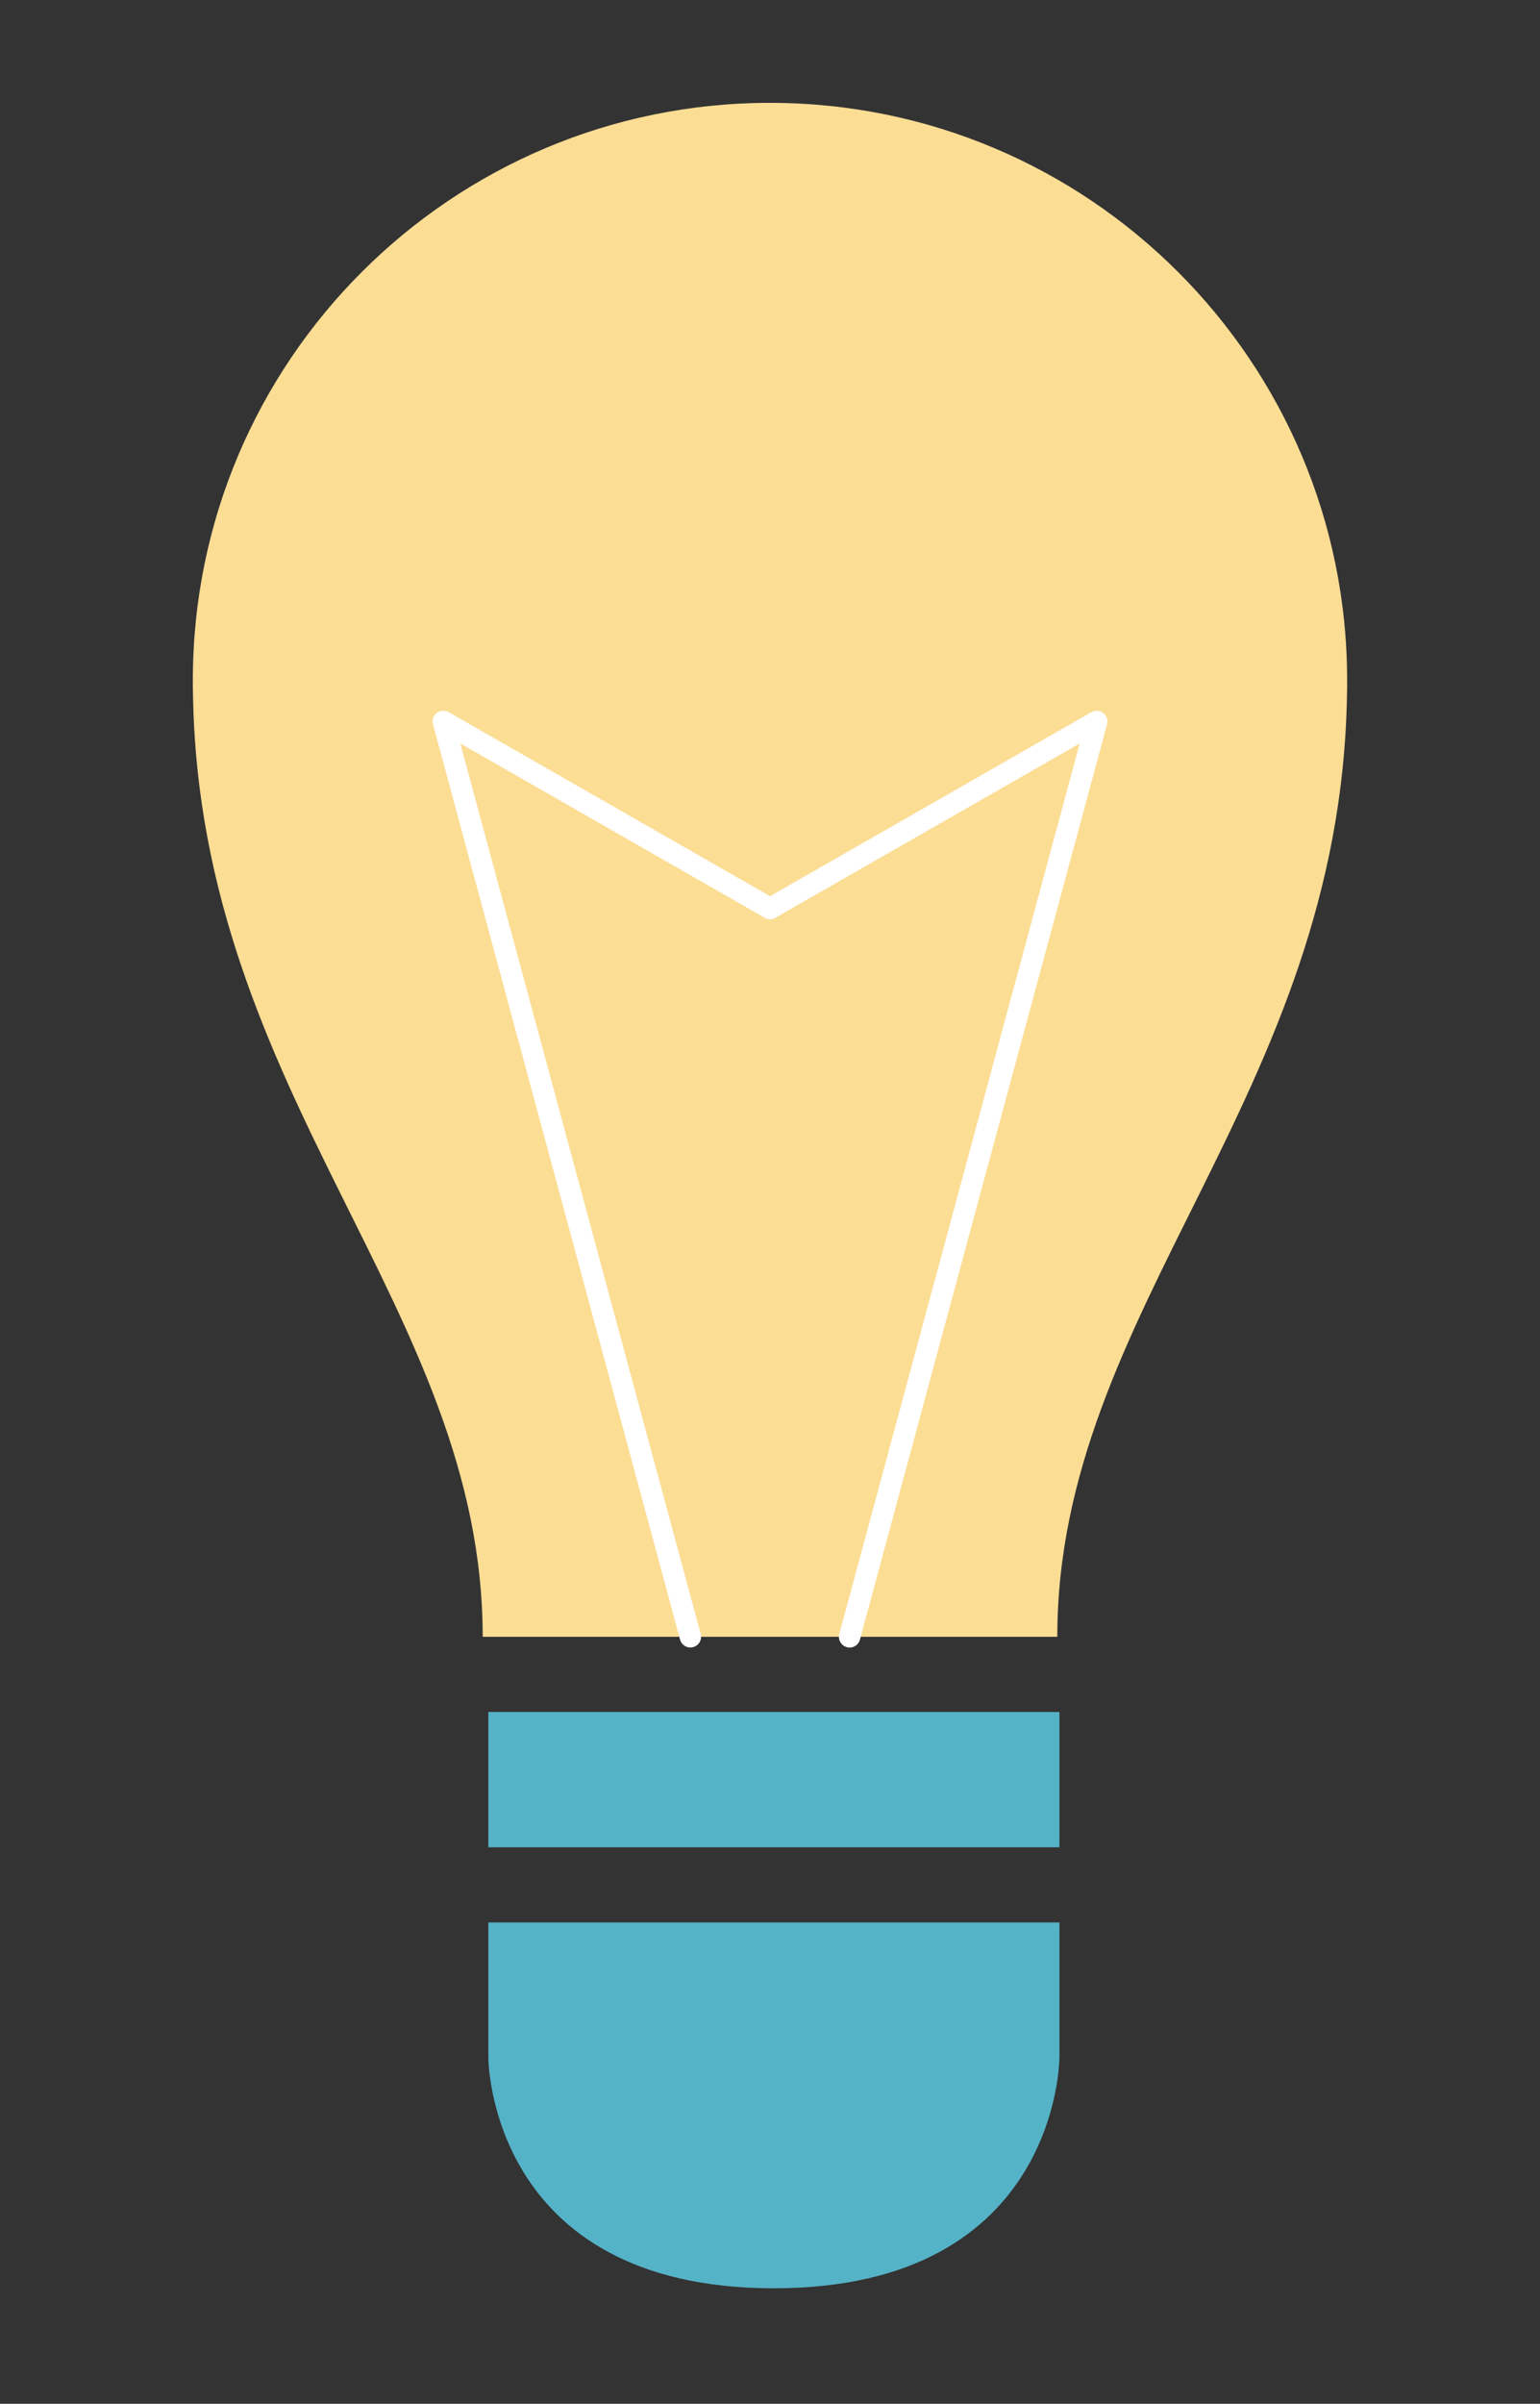 <svg xmlns="http://www.w3.org/2000/svg" id="Layer_1" viewBox="0 0 575.77 898.36"><rect x="0" y="0" width="575.77" height="898.36" fill="#333333" stroke="none"/><defs><style>.cls-1{fill:#fff;}.cls-2{fill:#fbdd94;}.cls-3{fill:#55b3c8;}</style></defs><path class="cls-2" d="M503.67,254.19c0,1.86,0,3.71-.06,5.57-2.54,150.19-108.31,229.17-108.31,351.96H180.47c0-122.78-105.77-201.77-108.31-351.96-.06-1.85-.06-3.71-.06-5.57,0-119.2,96.62-215.75,215.75-215.75s215.81,96.56,215.81,215.75Z"></path><rect class="cls-3" x="182.58" y="639.81" width="213.51" height="50.57"></rect><path class="cls-3" d="M396.08,769.04s0,86.15-106.75,86.15-106.75-86.15-106.75-86.15v-50.57h213.51v50.57Z"></path><g><path class="cls-1" d="M258.12,615.72c-1.76,0-3.38-1.17-3.86-2.96l-92.39-342.11c-.42-1.56,.14-3.22,1.42-4.21,1.28-.99,3.03-1.11,4.43-.31l122.16,69.92c1.92,1.1,2.58,3.54,1.48,5.46-1.1,1.92-3.54,2.58-5.46,1.48l-113.8-65.14,89.88,332.81c.58,2.13-.69,4.33-2.82,4.9-.35,.09-.7,.14-1.05,.14Z"></path><path class="cls-1" d="M317.66,615.72c-.35,0-.7-.04-1.05-.14-2.13-.58-3.39-2.77-2.82-4.9l89.88-332.81-113.8,65.14c-1.92,1.1-4.36,.43-5.46-1.48-1.1-1.92-.43-4.36,1.48-5.46l122.16-69.92c1.4-.8,3.15-.68,4.43,.31,1.28,.99,1.84,2.65,1.42,4.21l-92.39,342.11c-.48,1.78-2.1,2.96-3.86,2.96Z"></path></g></svg>